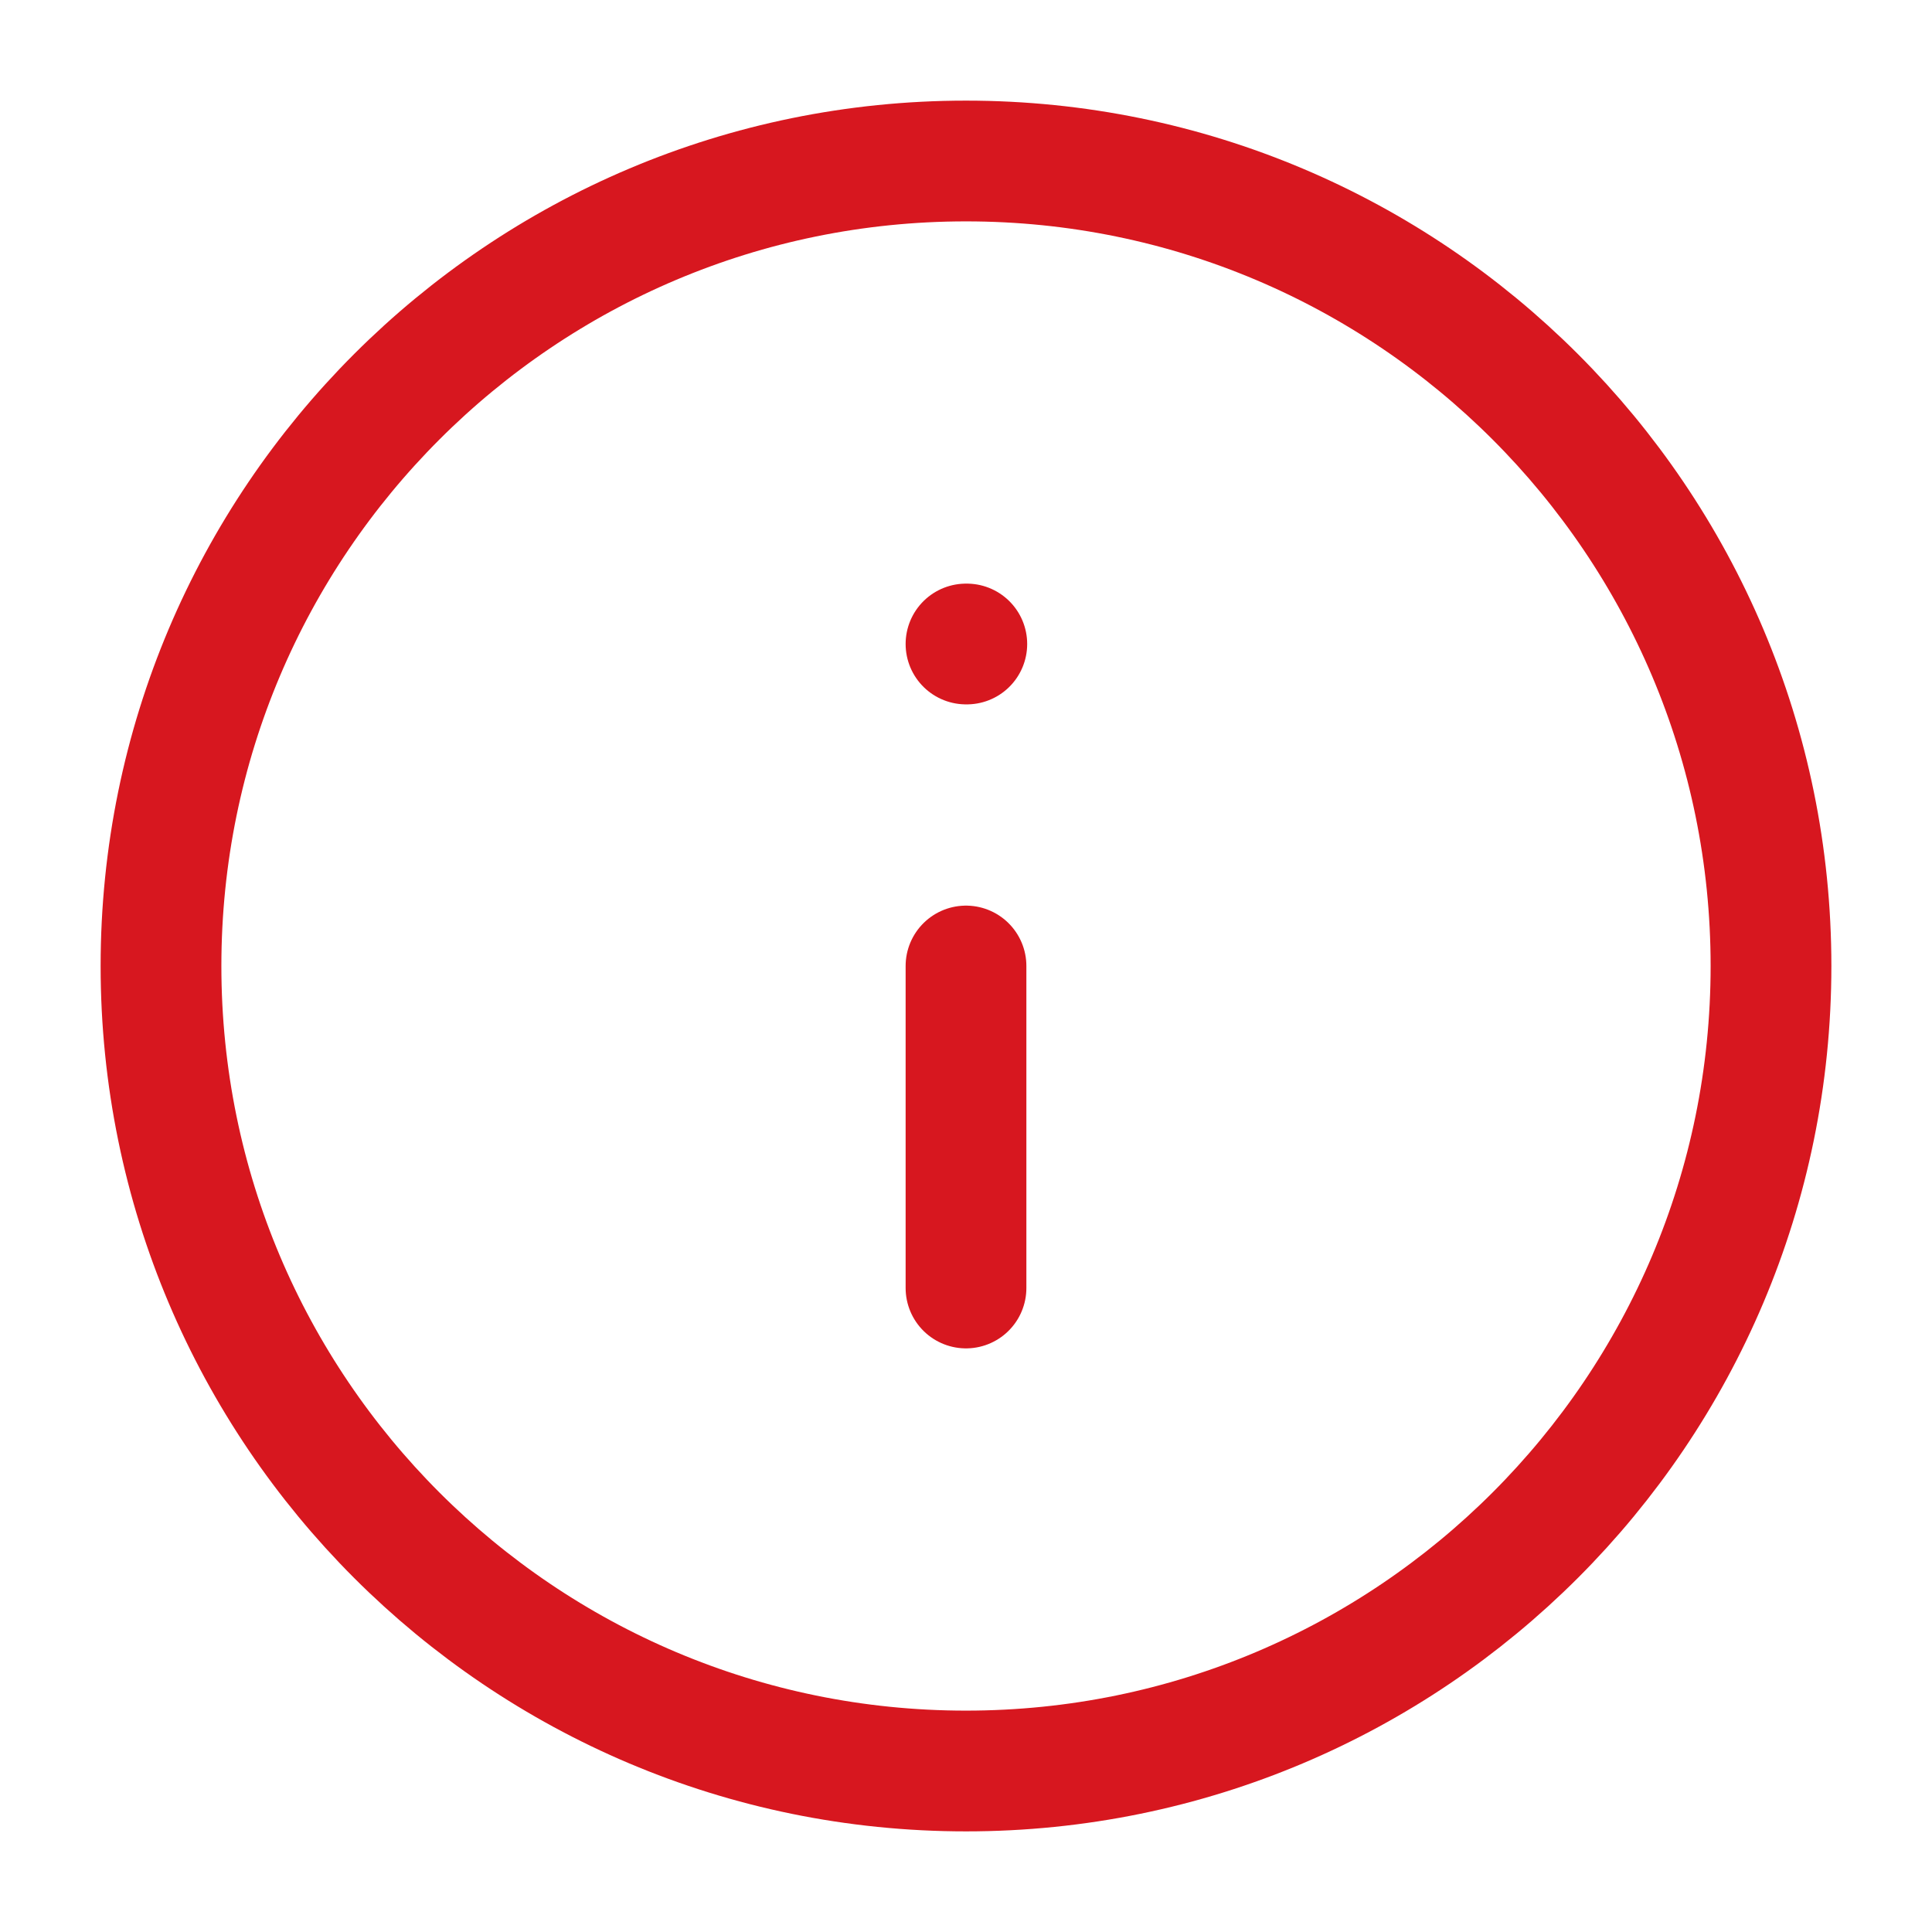 <svg width="24" height="24" viewBox="0 0 24 24" fill="none" xmlns="http://www.w3.org/2000/svg">
<path d="M12 22C17.523 22 22 17.523 22 12C22 6.477 17.523 2 12 2C6.477 2 2 6.477 2 12C2 17.523 6.477 22 12 22Z" stroke="#D7171F" stroke-width="1.5" stroke-linecap="round" stroke-linejoin="round"/>
<path d="M12 16V12" stroke="#D7171F" stroke-width="1.5" stroke-linecap="round" stroke-linejoin="round"/>
<path d="M12 8H12.01" stroke="#D7171F" stroke-width="1.5" stroke-linecap="round" stroke-linejoin="round"/>
</svg>
